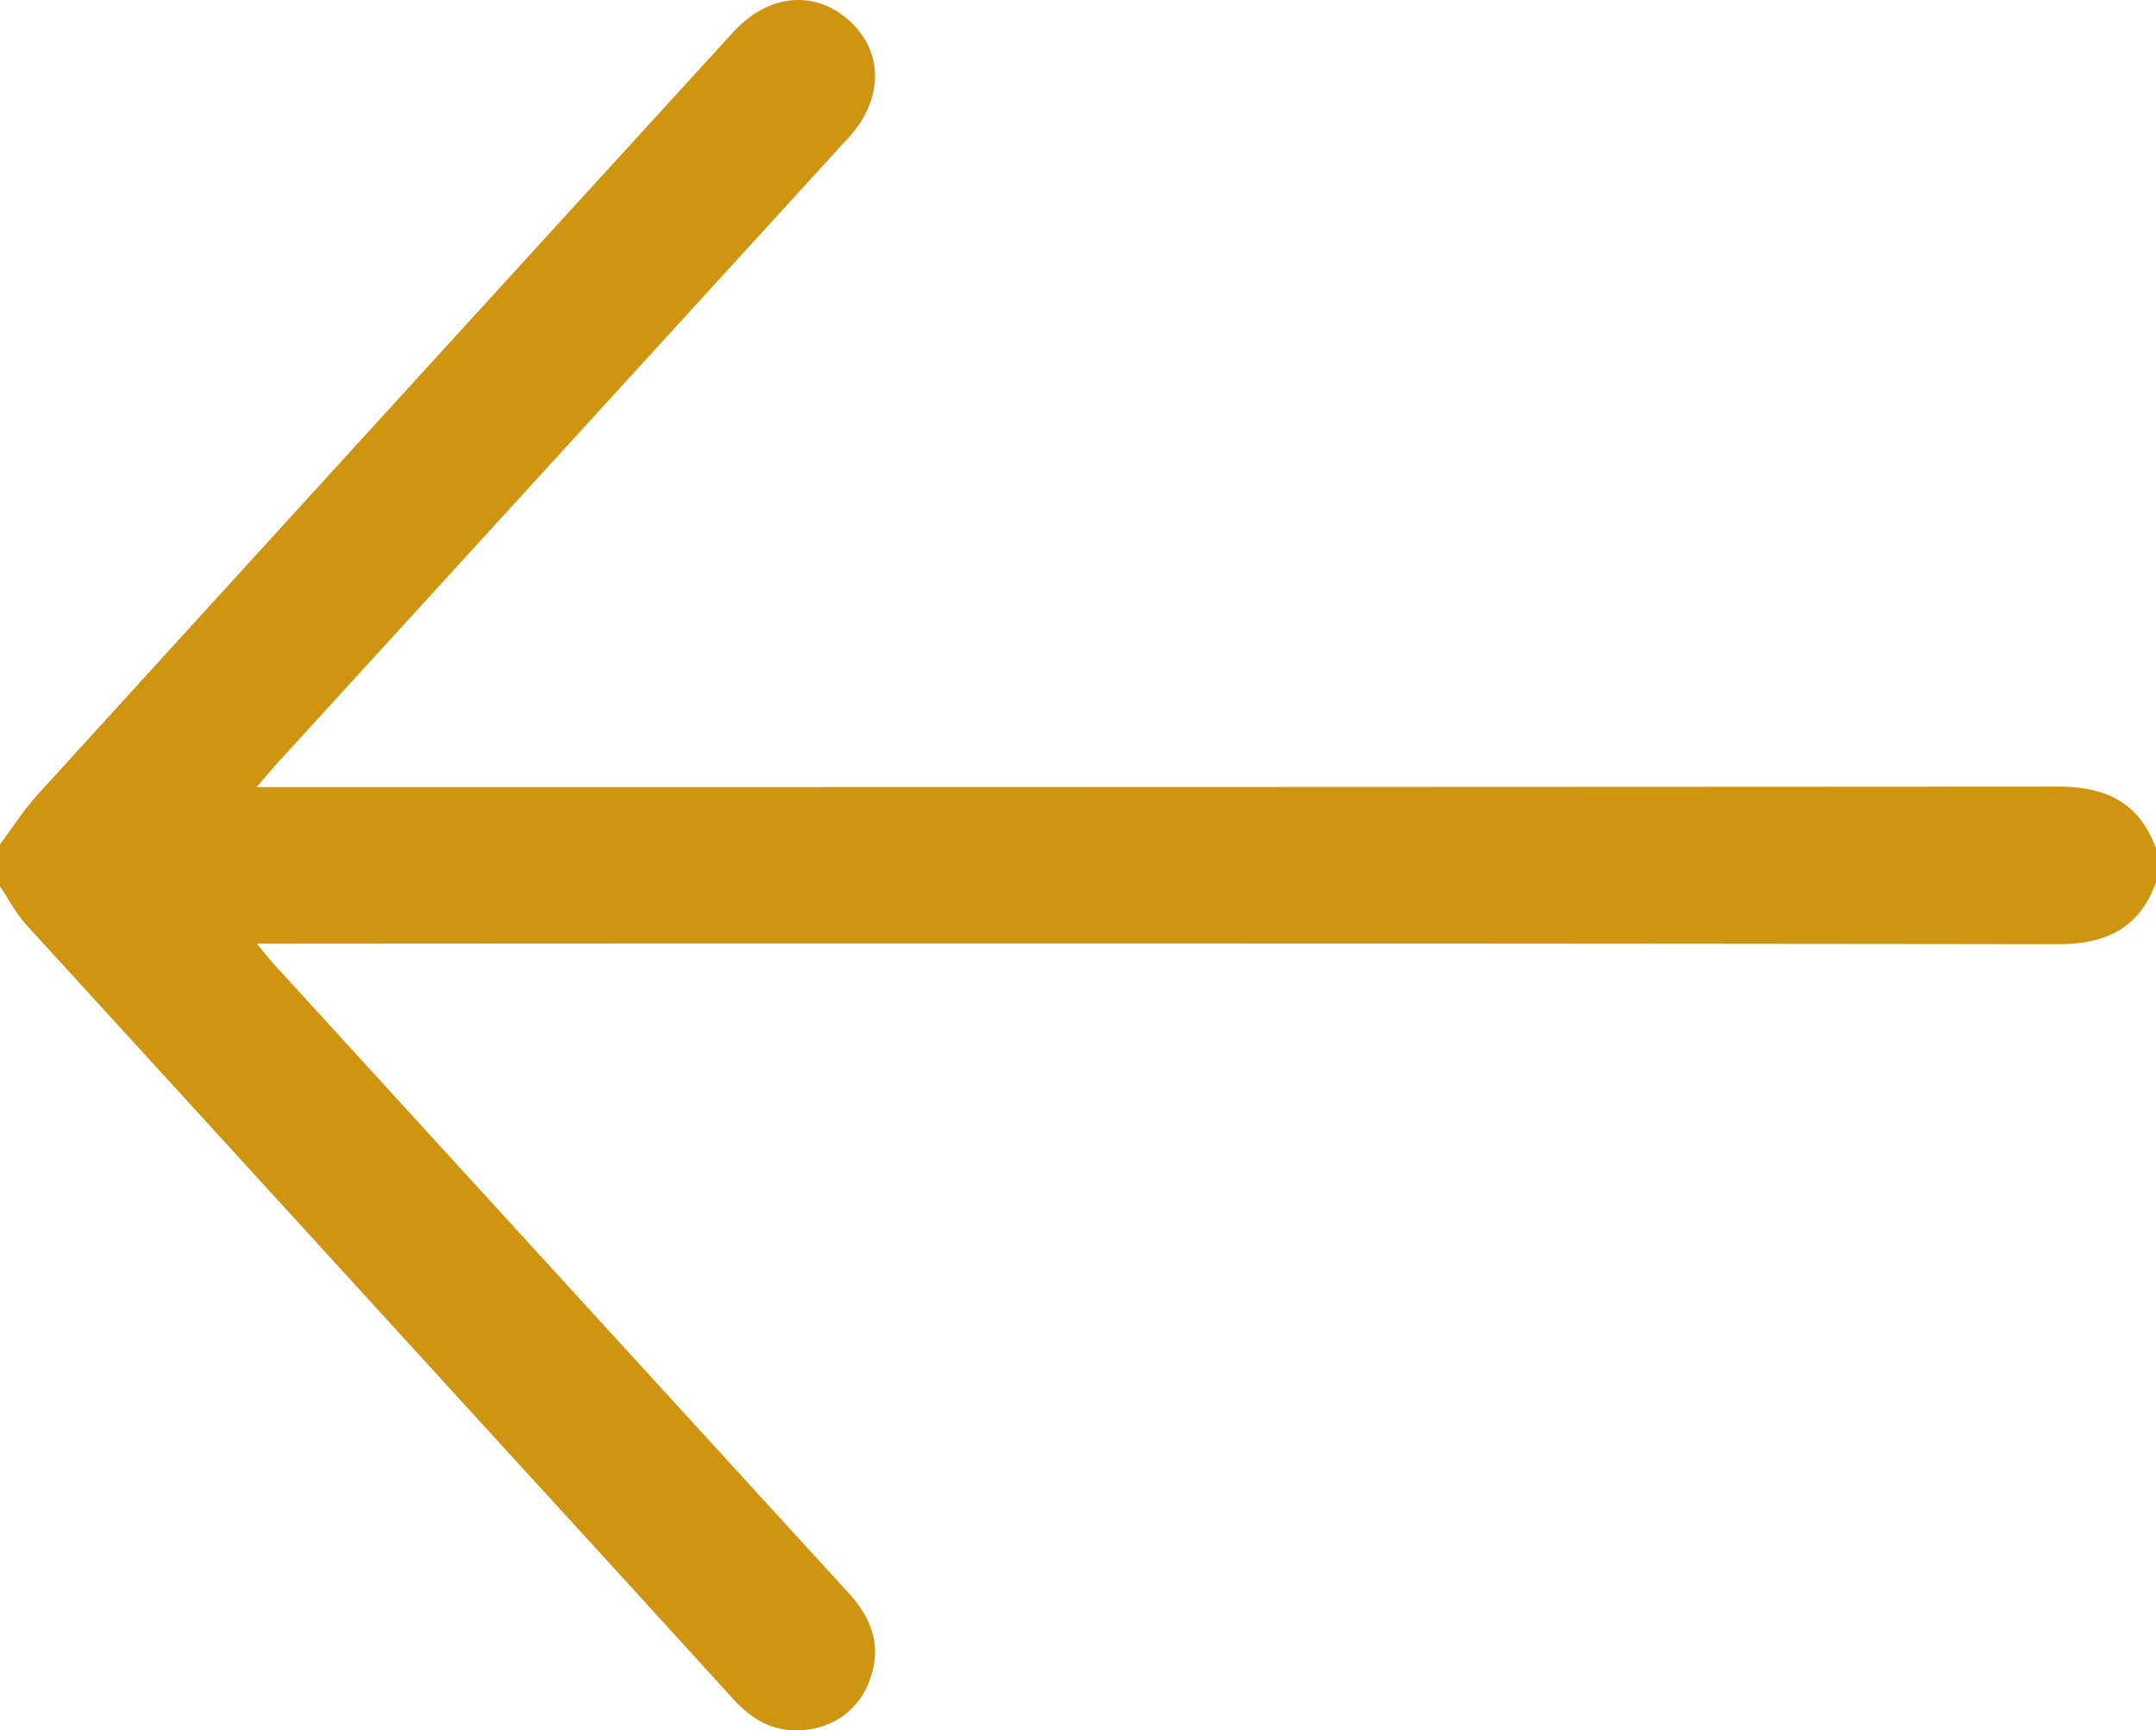 <svg xmlns="http://www.w3.org/2000/svg" viewBox="0 0 412.98 331.42"><defs><style>.cls-1{fill:#cf9510;}</style></defs><title>Asset 156</title><g id="Layer_2" data-name="Layer 2"><g id="Layer_132" data-name="Layer 132"><path class="cls-1" d="M0,161.72c2.38-3.16,4.52-6.55,7.17-9.47Q73.74,79.16,140.43,6.17c6.62-7.25,15.46-8.21,22.11-2.35s6.84,15.05.07,22.46Q107.77,86.35,52.9,146.42c-1,1.13-2,2.33-3.75,4.35H55.6q169.32,0,338.64-.1c9.19,0,15.56,3.07,18.74,11.86V169c-3.17,8.81-9.58,11.86-18.75,11.85q-169.56-.21-339.12-.09H49.22c1.38,1.68,2.15,2.71,3,3.65q55.15,60.38,110.33,120.72c4.33,4.74,6.34,10,4.2,16.21a14.24,14.24,0,0,1-12.09,9.95c-5.82.85-10.39-1.64-14.24-5.87q-21.41-23.55-42.89-47Q51.21,227.67,4.9,177C3,174.84,1.62,172.18,0,169.77Z"></path></g></g></svg>